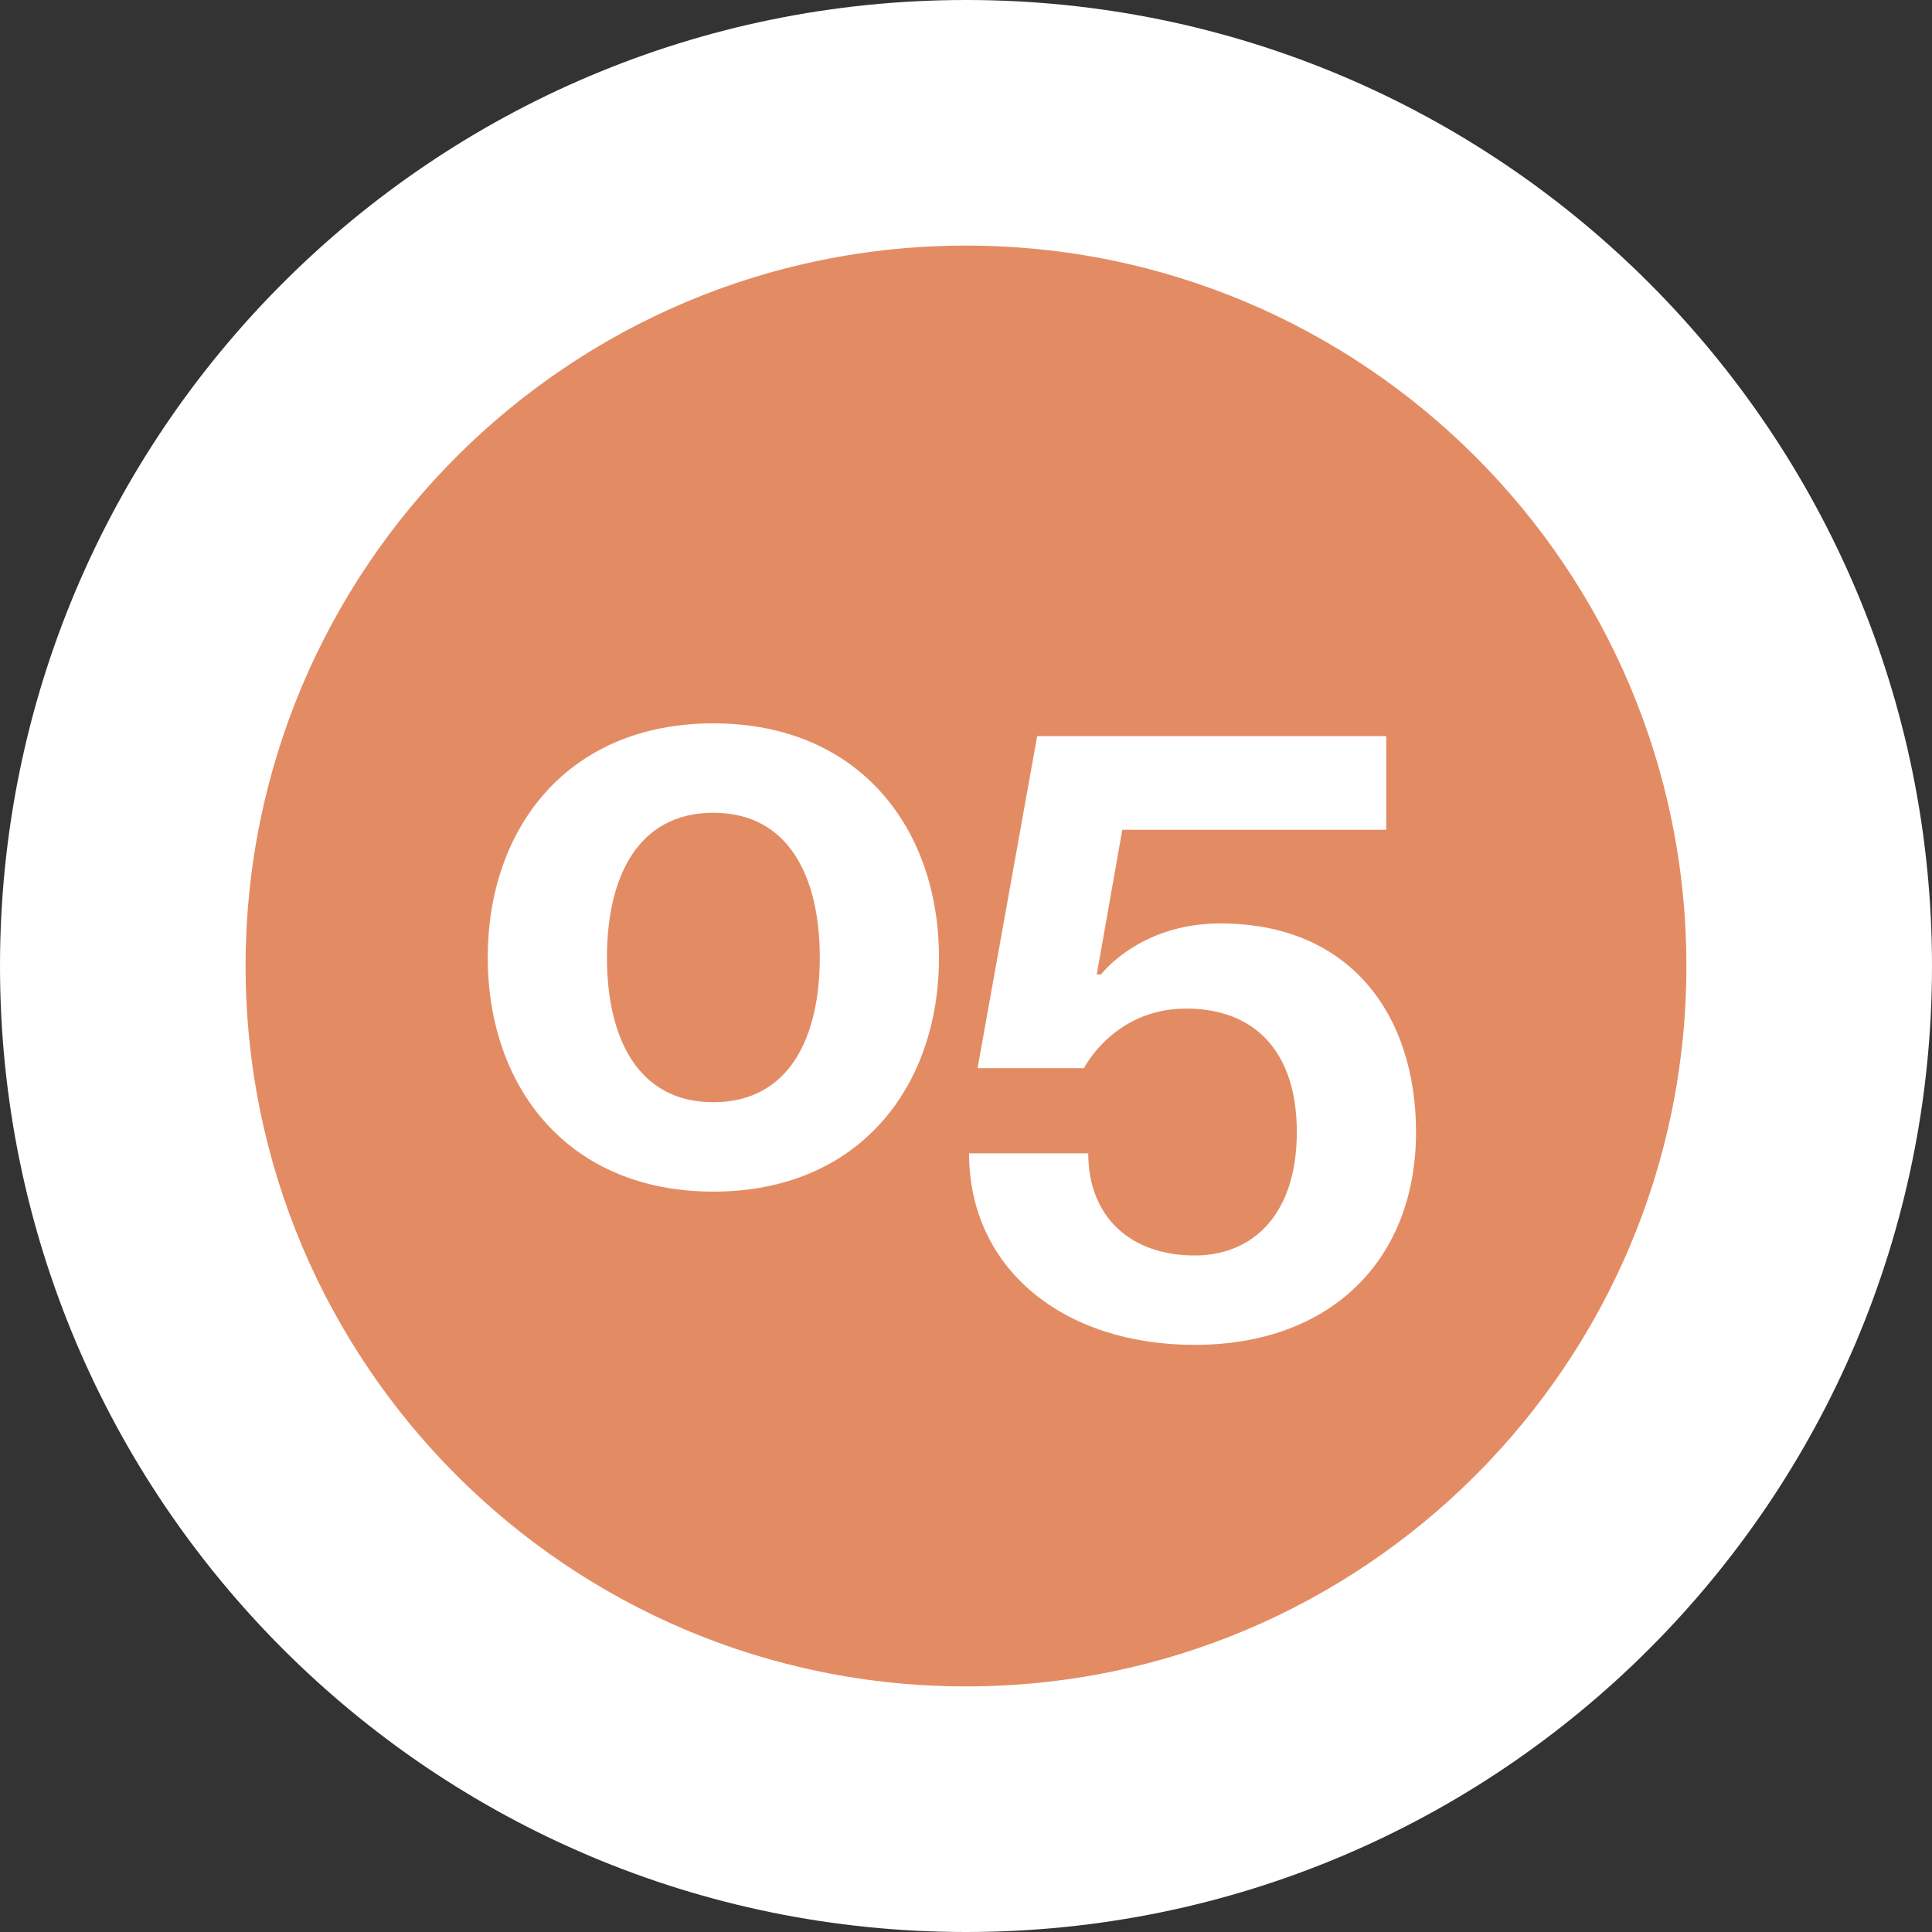 <?xml version="1.0" encoding="UTF-8"?> <svg xmlns="http://www.w3.org/2000/svg" width="59" height="59" viewBox="0 0 59 59" fill="none"><rect x="0" y="0" width="59" height="59" fill="#333333" stroke="none"/> <g clip-path="url(#clip0_386_65)"> <path d="M29.5 59C45.792 59 59 45.792 59 29.5C59 13.208 45.792 0 29.5 0C13.208 0 0 13.208 0 29.5C0 45.792 13.208 59 29.5 59Z" fill="white"></path> <path d="M29.5 52C41.926 52 52 41.926 52 29.5C52 17.074 41.926 7 29.5 7C17.074 7 7 17.074 7 29.5C7 41.926 17.074 52 29.5 52Z" fill="#E38C64"></path> <path d="M29.5 52C41.926 52 52 41.926 52 29.5C52 17.074 41.926 7 29.5 7C17.074 7 7 17.074 7 29.5C7 41.926 17.074 52 29.5 52Z" stroke="white"></path> <path d="M18.535 29.24C18.535 31.684 19.471 33.66 21.785 33.66C24.099 33.66 25.035 31.684 25.035 29.24C25.035 26.796 24.099 24.82 21.785 24.82C19.471 24.82 18.535 26.796 18.535 29.24ZM14.895 29.24C14.895 25.288 17.339 22.09 21.785 22.09C26.231 22.09 28.675 25.288 28.675 29.24C28.675 33.192 26.231 36.39 21.785 36.39C17.339 36.39 14.895 33.192 14.895 29.24ZM42.333 22.48V25.34H34.273L33.493 29.76H33.623C33.623 29.76 34.793 28.2 37.263 28.2C41.293 28.2 43.243 31.06 43.243 34.57C43.243 38.47 40.643 41.07 36.483 41.07C32.453 41.07 29.593 38.73 29.593 35.22H33.233C33.233 37.17 34.533 38.34 36.483 38.34C38.303 38.34 39.603 37.04 39.603 34.57C39.603 32.1 38.303 30.8 36.223 30.8C34.013 30.8 33.103 32.62 33.103 32.62H29.853L31.673 22.48H42.333Z" fill="white"></path> </g> <defs> <clipPath id="clip0_386_65"> <rect width="59" height="59" fill="white"></rect> </clipPath> </defs> </svg> 